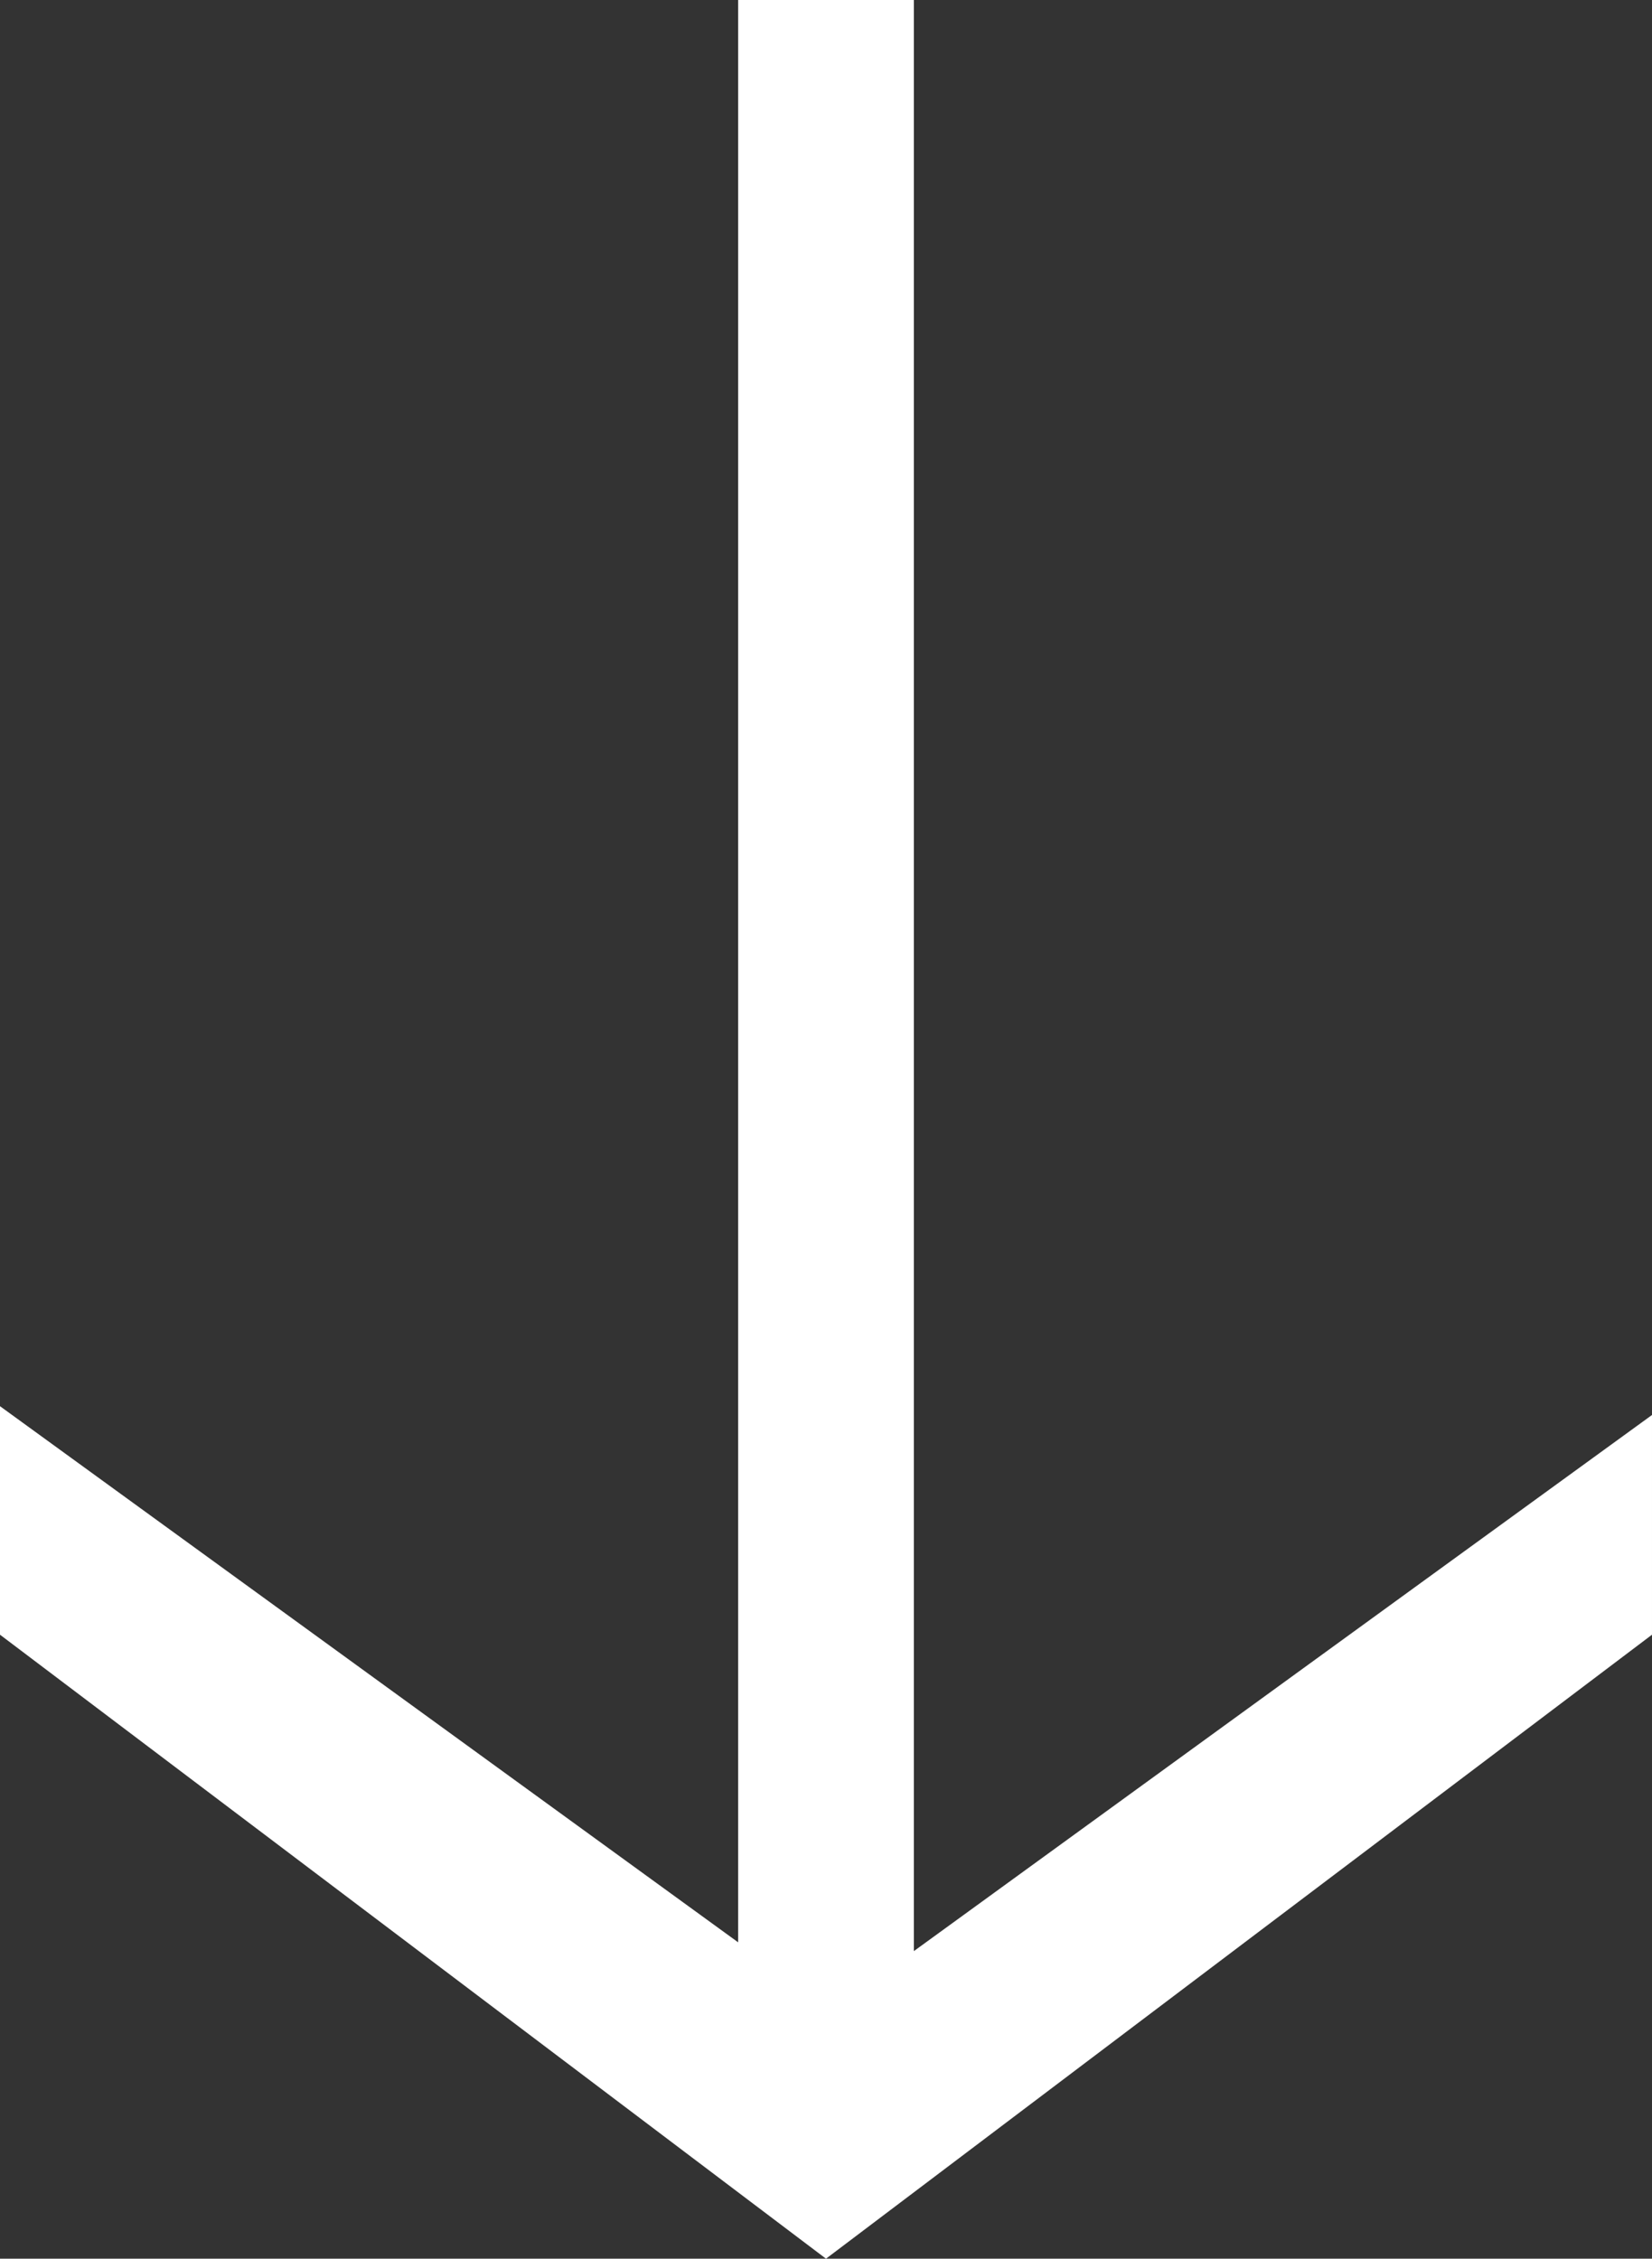 <svg xmlns="http://www.w3.org/2000/svg" xmlns:xlink="http://www.w3.org/1999/xlink" id="Ebene_1" x="0px" y="0px" viewBox="0 0 18.8 25.7" style="enable-background:new 0 0 18.8 25.7;" xml:space="preserve"><rect x="0" y="0" width="18.8" height="25.7" fill="#333333" stroke="none"/><style type="text/css">	.st0{fill:#FFFFFF;}</style><path class="st0" d="M8.3,0h2.1v22.2l8.4-6.1v2.5l-9.4,7.1L0,18.6V16l8.4,6.1V0H8.3z"></path></svg>